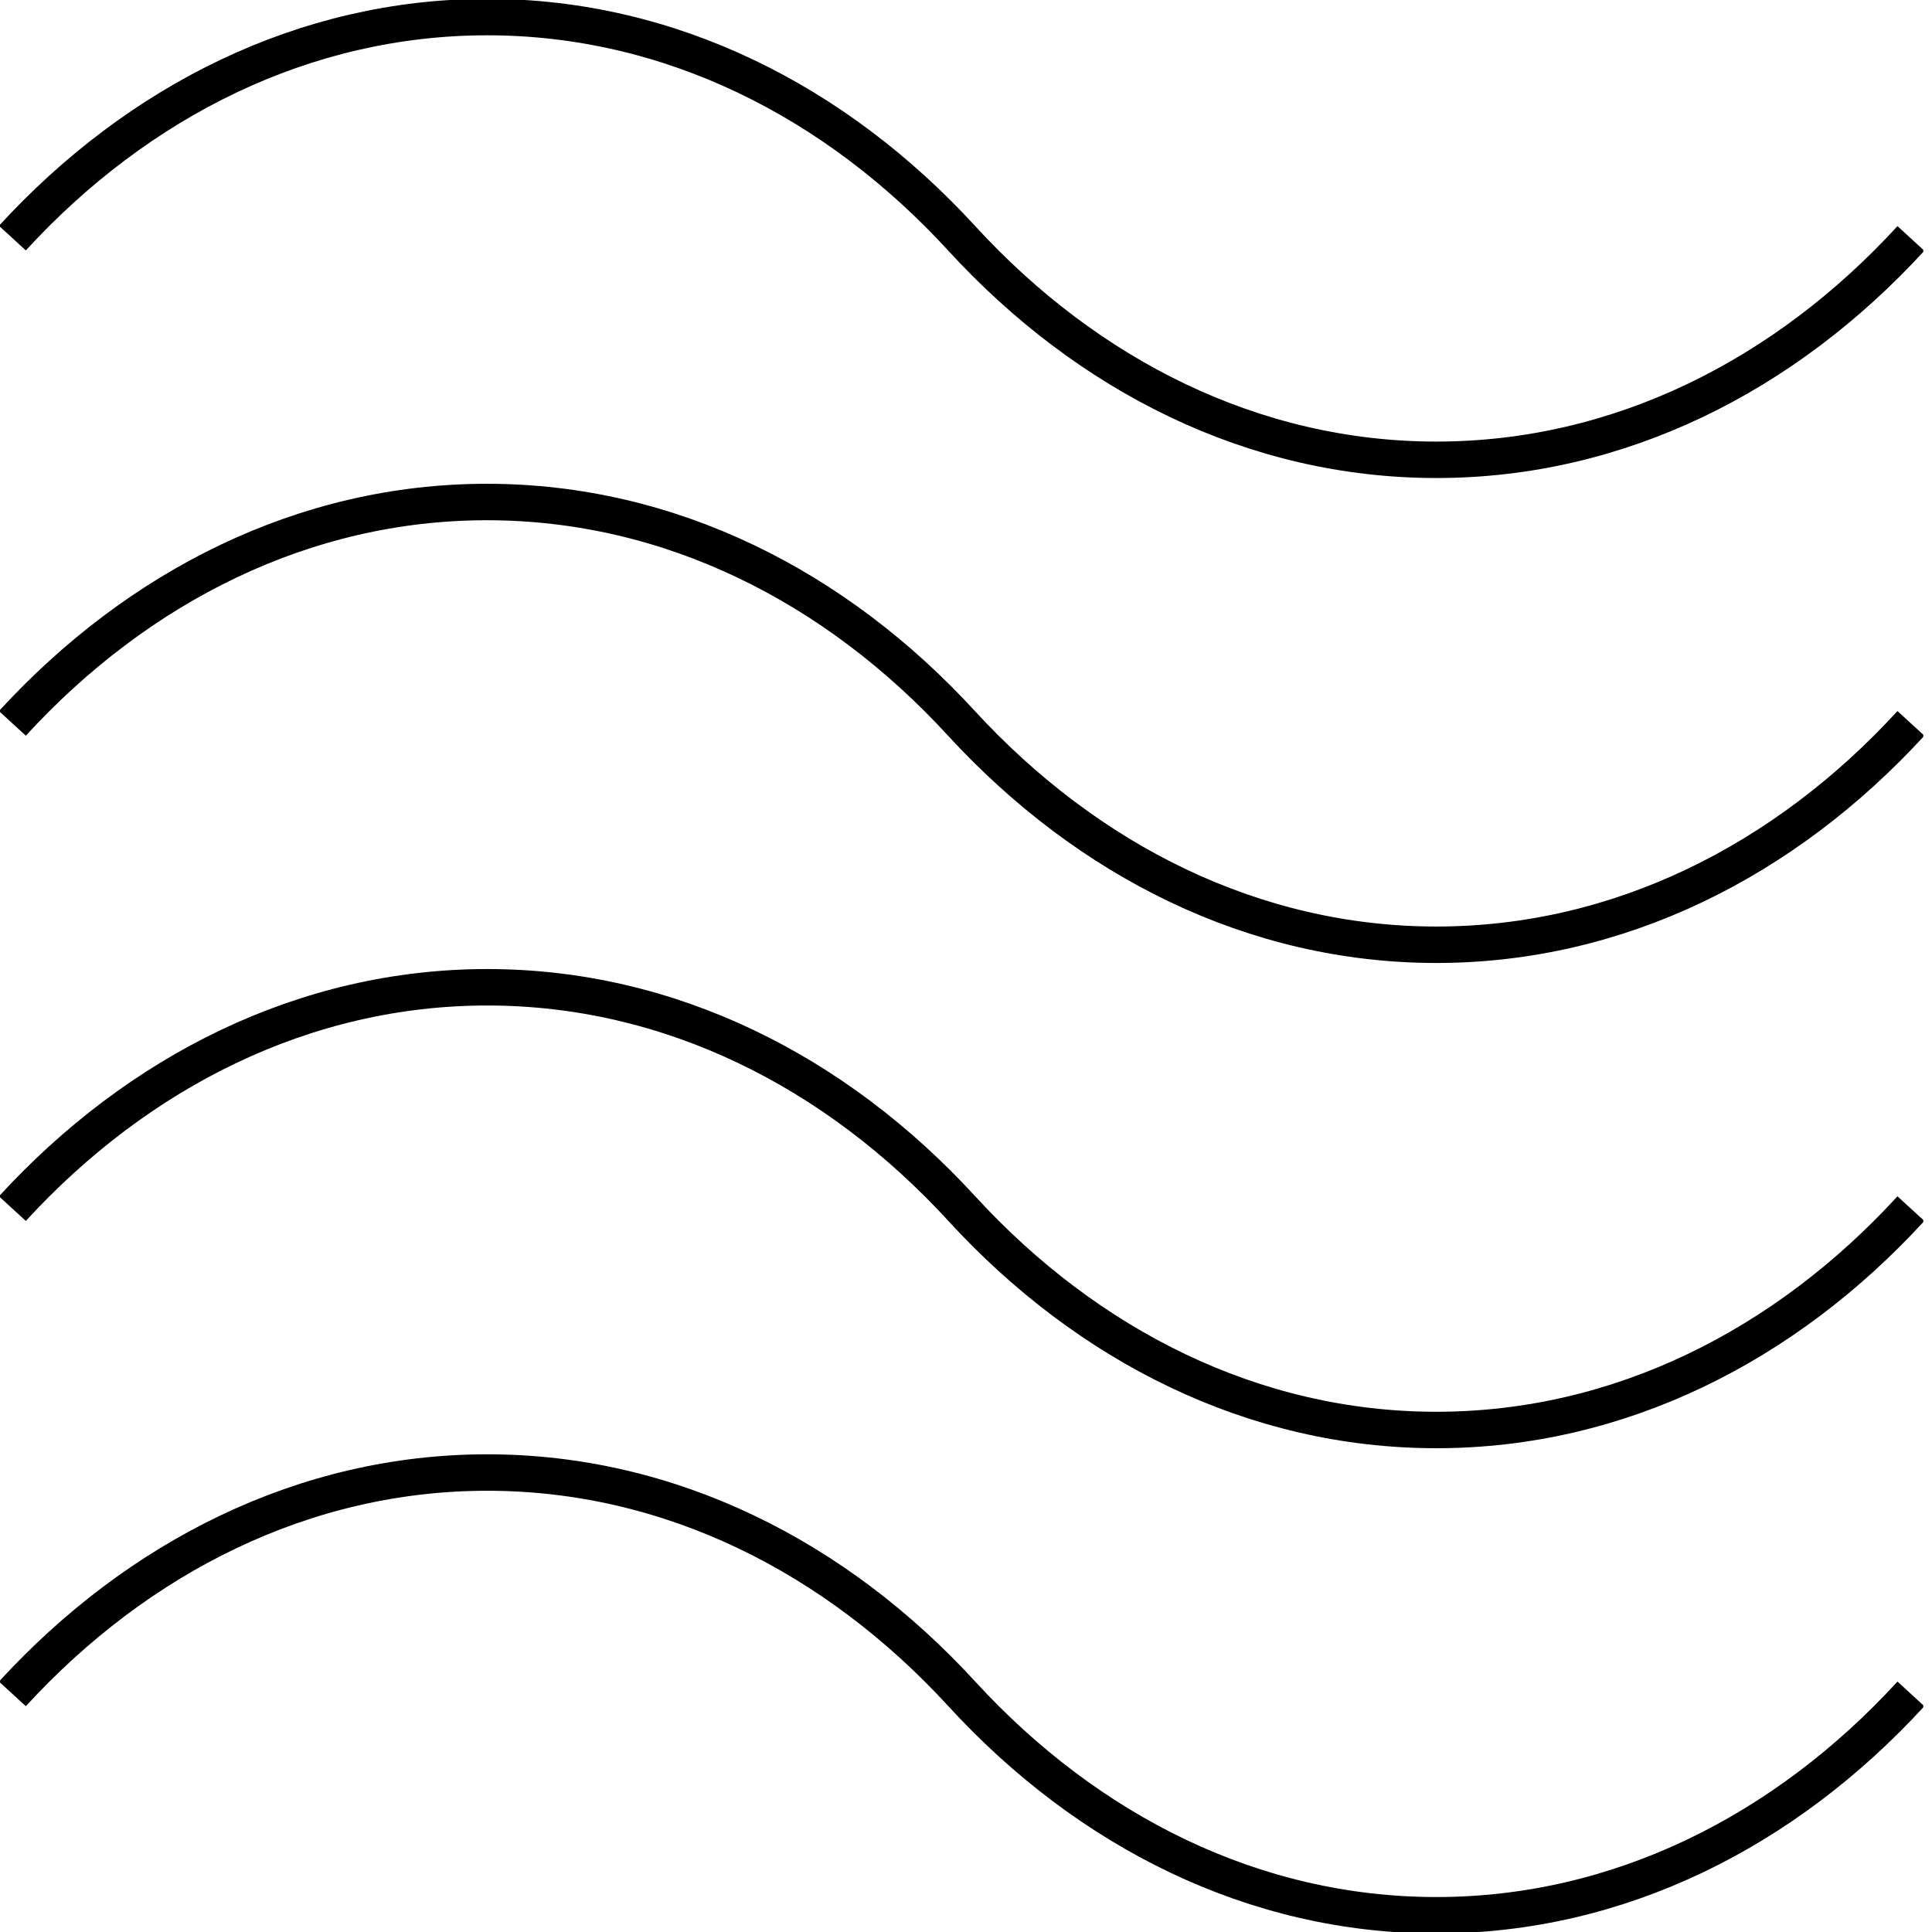 <?xml version="1.0" encoding="UTF-8"?>
<svg xmlns="http://www.w3.org/2000/svg" width="106" height="106" viewBox="0 0 106 106" fill="none">
  <g clip-path="url(#clip0_525_1475)">
    <path d="M104.843 92.936C97.934 100.47 88.82 105.082 78.806 105.082C68.793 105.082 59.679 100.47 52.77 92.936C45.862 85.403 36.748 80.791 26.734 80.791C16.721 80.791 7.589 85.403 0.68 92.936" stroke="black" stroke-width="2" stroke-miterlimit="10"></path>
    <path d="M104.843 66.312C97.934 73.846 88.82 78.457 78.806 78.457C68.793 78.457 59.679 73.846 52.77 66.312C45.862 58.779 36.748 54.167 26.734 54.167C16.721 54.167 7.589 58.779 0.68 66.312" stroke="black" stroke-width="2" stroke-miterlimit="10"></path>
    <path d="M104.843 39.688C97.934 47.222 88.82 51.834 78.806 51.834C68.793 51.834 59.679 47.222 52.752 39.688C45.843 32.155 36.73 27.543 26.716 27.543C16.702 27.543 7.589 32.155 0.68 39.688" stroke="black" stroke-width="2" stroke-miterlimit="10"></path>
    <path d="M104.843 13.082C97.934 20.616 88.82 25.227 78.806 25.227C68.793 25.227 59.679 20.616 52.77 13.082C45.862 5.549 36.748 0.937 26.734 0.937C16.721 0.937 7.589 5.531 0.68 13.064" stroke="black" stroke-width="2" stroke-miterlimit="10"></path>
  </g>
  <defs>
    <clipPath id="clip0_525_1475">
      <rect width="105.522" height="106" fill="white"></rect>
    </clipPath>
  </defs>
</svg>
